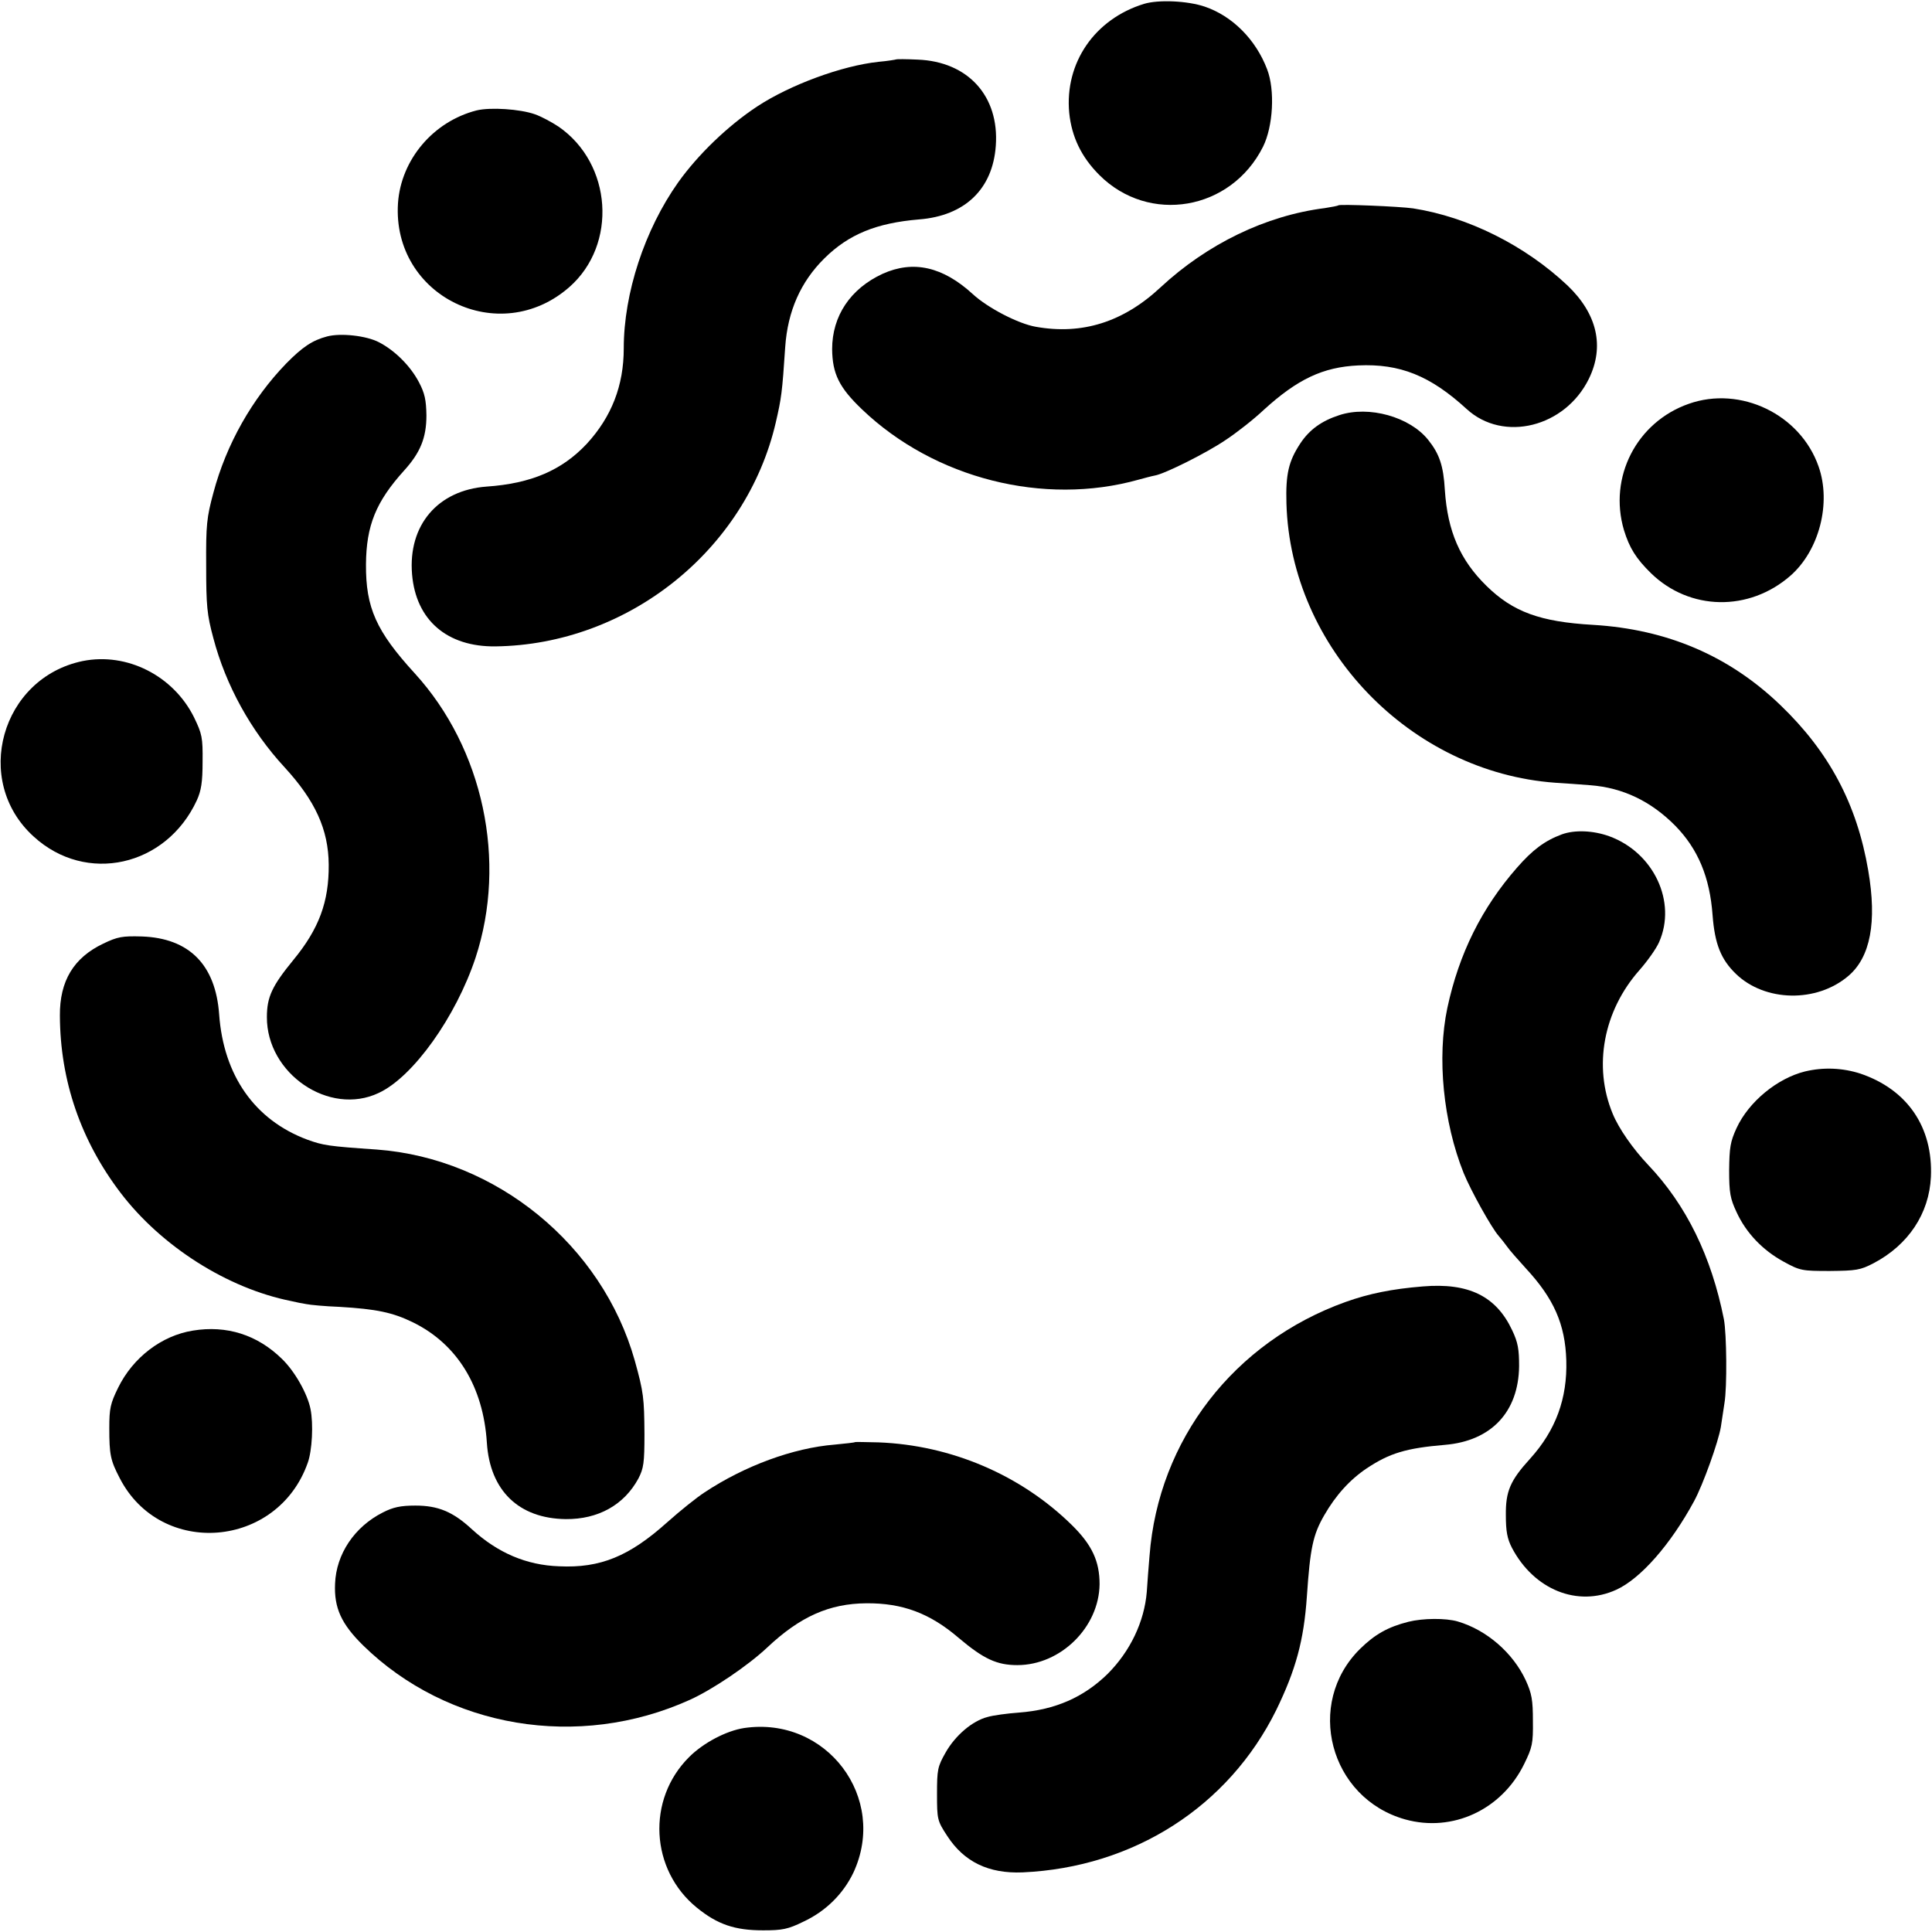 <?xml version="1.0" standalone="no"?>
<!DOCTYPE svg PUBLIC "-//W3C//DTD SVG 20010904//EN"
 "http://www.w3.org/TR/2001/REC-SVG-20010904/DTD/svg10.dtd">
<svg version="1.0" xmlns="http://www.w3.org/2000/svg"
 width="700pt" height="700pt" viewBox="0 0 700 700"
 preserveAspectRatio="xMidYMid meet">
<g transform="translate(0,700) scale(0.1,-0.1)"
fill="#000000" stroke="none">
<path d="M4145 6986 c-179 -55 -288 -214 -271 -395 9 -87 44 -160 109 -225
180 -180 477 -129 593 102 37 74 44 206 15 281 -41 108 -126 193 -226 227 -62
21 -167 26 -220 10z"/>
<path d="M3248 6785 c-2 -1 -31 -6 -65 -9 -132 -14 -320 -83 -440 -162 -106
-70 -214 -174 -286 -275 -121 -171 -197 -401 -197 -601 0 -135 -44 -248 -134
-346 -90 -96 -202 -144 -363 -155 -177 -13 -285 -140 -270 -318 14 -166 127
-263 302 -261 480 6 909 349 1016 812 20 87 23 106 34 273 9 130 56 236 142
321 88 87 188 128 343 141 166 13 267 110 278 267 13 180 -101 305 -283 312
-41 2 -76 2 -77 1z"/>
<path d="M1727 6600 c-157 -40 -274 -178 -285 -336 -22 -337 367 -527 621
-304 175 154 155 447 -39 581 -24 16 -63 37 -86 45 -54 19 -161 26 -211 14z"/>
<path d="M4849 6256 c-2 -2 -24 -6 -49 -10 -214 -27 -426 -130 -595 -287 -135
-126 -284 -173 -452 -143 -64 11 -175 69 -228 118 -109 100 -216 124 -327 74
-117 -54 -183 -153 -183 -273 1 -89 25 -139 109 -219 262 -250 658 -350 1001
-254 22 6 48 13 59 15 36 6 188 82 257 129 38 25 101 74 139 110 121 110 213
154 341 160 151 7 261 -37 393 -158 133 -122 357 -66 443 110 57 117 30 235
-78 338 -154 145 -360 248 -559 279 -48 7 -266 16 -271 11z"/>
<path d="M1185 5781 c-53 -14 -89 -38 -148 -98 -123 -127 -217 -292 -264 -469
-24 -89 -27 -116 -26 -264 0 -145 3 -177 26 -262 45 -171 136 -336 258 -468
111 -121 159 -225 160 -353 1 -134 -35 -232 -128 -345 -77 -94 -96 -134 -96
-207 -1 -205 226 -360 405 -275 125 58 280 276 351 490 115 350 28 758 -220
1030 -140 153 -178 238 -177 395 1 141 36 227 138 340 59 65 81 119 81 200 -1
56 -6 80 -27 120 -31 59 -87 115 -145 145 -46 24 -139 34 -188 21z"/>
<path d="M6119 5537 c-189 -66 -292 -266 -235 -458 20 -65 44 -103 98 -156
140 -136 355 -140 505 -9 104 91 149 263 102 396 -66 189 -283 293 -470 227z"/>
<path d="M4853 5496 c-65 -21 -109 -53 -142 -103 -42 -64 -53 -110 -50 -217
15 -524 449 -974 974 -1012 33 -2 90 -6 127 -9 118 -9 220 -58 308 -147 82
-84 125 -186 135 -324 8 -104 30 -160 85 -213 105 -101 292 -105 407 -7 80 68
104 195 72 382 -41 241 -142 430 -318 599 -186 179 -411 275 -679 291 -192 11
-290 47 -386 141 -96 94 -141 198 -151 347 -5 89 -20 132 -61 183 -67 83 -214
124 -321 89z"/>
<path d="M300 4605 c-296 -61 -401 -434 -178 -636 190 -174 480 -109 591 131
16 35 21 66 21 140 1 88 -2 101 -31 161 -75 151 -243 236 -403 204z"/>
<path d="M5659 3977 c-62 -23 -106 -56 -162 -120 -129 -147 -211 -313 -253
-509 -38 -180 -15 -413 59 -598 27 -66 102 -200 127 -228 8 -9 22 -27 30 -38
8 -12 39 -47 68 -79 102 -110 143 -203 147 -334 4 -138 -38 -253 -131 -356
-72 -79 -89 -118 -88 -205 0 -58 5 -85 22 -118 80 -152 238 -216 378 -152 88
40 197 164 282 321 33 61 88 215 97 269 3 19 9 58 13 86 10 58 8 252 -2 304
-45 227 -136 414 -275 560 -54 57 -106 131 -128 185 -71 171 -34 372 97 520
29 33 61 78 71 101 65 146 -19 325 -180 384 -58 21 -125 24 -172 7z"/>
<path d="M374 3581 c-107 -51 -158 -135 -157 -261 1 -236 76 -453 220 -642
148 -194 387 -346 618 -392 17 -4 41 -9 55 -11 14 -3 68 -8 120 -10 134 -8
192 -20 266 -56 161 -79 255 -233 268 -436 11 -174 116 -275 286 -277 117 -1
211 51 263 147 19 37 22 56 22 162 -1 129 -3 150 -35 265 -118 419 -502 733
-935 765 -176 12 -194 15 -252 36 -190 71 -303 232 -319 454 -13 180 -109 276
-280 282 -71 2 -88 -1 -140 -26z"/>
<path d="M6540 3118 c-101 -25 -204 -110 -248 -205 -23 -50 -26 -71 -27 -153
0 -82 4 -103 27 -152 35 -76 95 -138 170 -179 60 -33 67 -34 168 -34 95 1 110
3 158 28 126 66 202 180 208 313 8 180 -85 316 -255 374 -65 21 -134 24 -201
8z"/>
<path d="M5155 2339 c-111 -9 -195 -26 -279 -56 -405 -145 -679 -500 -711
-920 -3 -37 -8 -96 -10 -131 -9 -108 -60 -215 -142 -297 -87 -85 -190 -130
-321 -140 -42 -3 -94 -10 -114 -16 -55 -14 -117 -67 -152 -129 -29 -51 -31
-62 -31 -150 0 -92 1 -97 37 -152 61 -94 150 -137 273 -132 402 18 746 238
919 588 71 146 100 252 111 411 12 176 22 224 63 295 42 73 93 129 154 170 83
55 142 73 283 85 168 14 267 119 269 285 0 61 -4 86 -25 130 -58 124 -158 173
-324 159z"/>
<path d="M699 2179 c-113 -18 -217 -97 -271 -207 -28 -57 -32 -75 -32 -146 0
-96 4 -117 38 -182 149 -289 572 -254 681 56 16 44 21 141 10 195 -11 55 -57
137 -104 182 -89 87 -200 122 -322 102z"/>
<path d="M3098 1775 c-2 -2 -34 -5 -73 -9 -151 -12 -327 -77 -472 -173 -28
-18 -89 -67 -135 -108 -138 -124 -243 -167 -392 -160 -119 4 -223 49 -316 134
-69 64 -123 86 -205 86 -54 0 -81 -6 -118 -25 -103 -52 -169 -151 -173 -258
-4 -88 23 -146 101 -223 307 -301 781 -380 1184 -198 82 37 211 124 281 190
119 112 225 159 359 160 131 1 230 -36 334 -125 91 -77 139 -99 213 -99 157 0
296 137 298 293 0 83 -27 142 -100 214 -185 182 -438 290 -701 300 -46 1 -84
2 -85 1z"/>
<path d="M5103 1124 c-75 -19 -122 -46 -175 -98 -201 -198 -111 -541 163 -618
172 -48 350 35 431 200 30 61 33 75 32 157 0 75 -4 99 -26 147 -46 99 -141
182 -246 213 -44 13 -127 12 -179 -1z"/>
<path d="M2696 739 c-65 -10 -148 -54 -199 -105 -155 -154 -141 -409 28 -546
75 -61 138 -82 240 -82 69 0 90 4 145 31 82 38 145 101 182 178 126 271 -97
568 -396 524z"/>
</g>
</svg>
